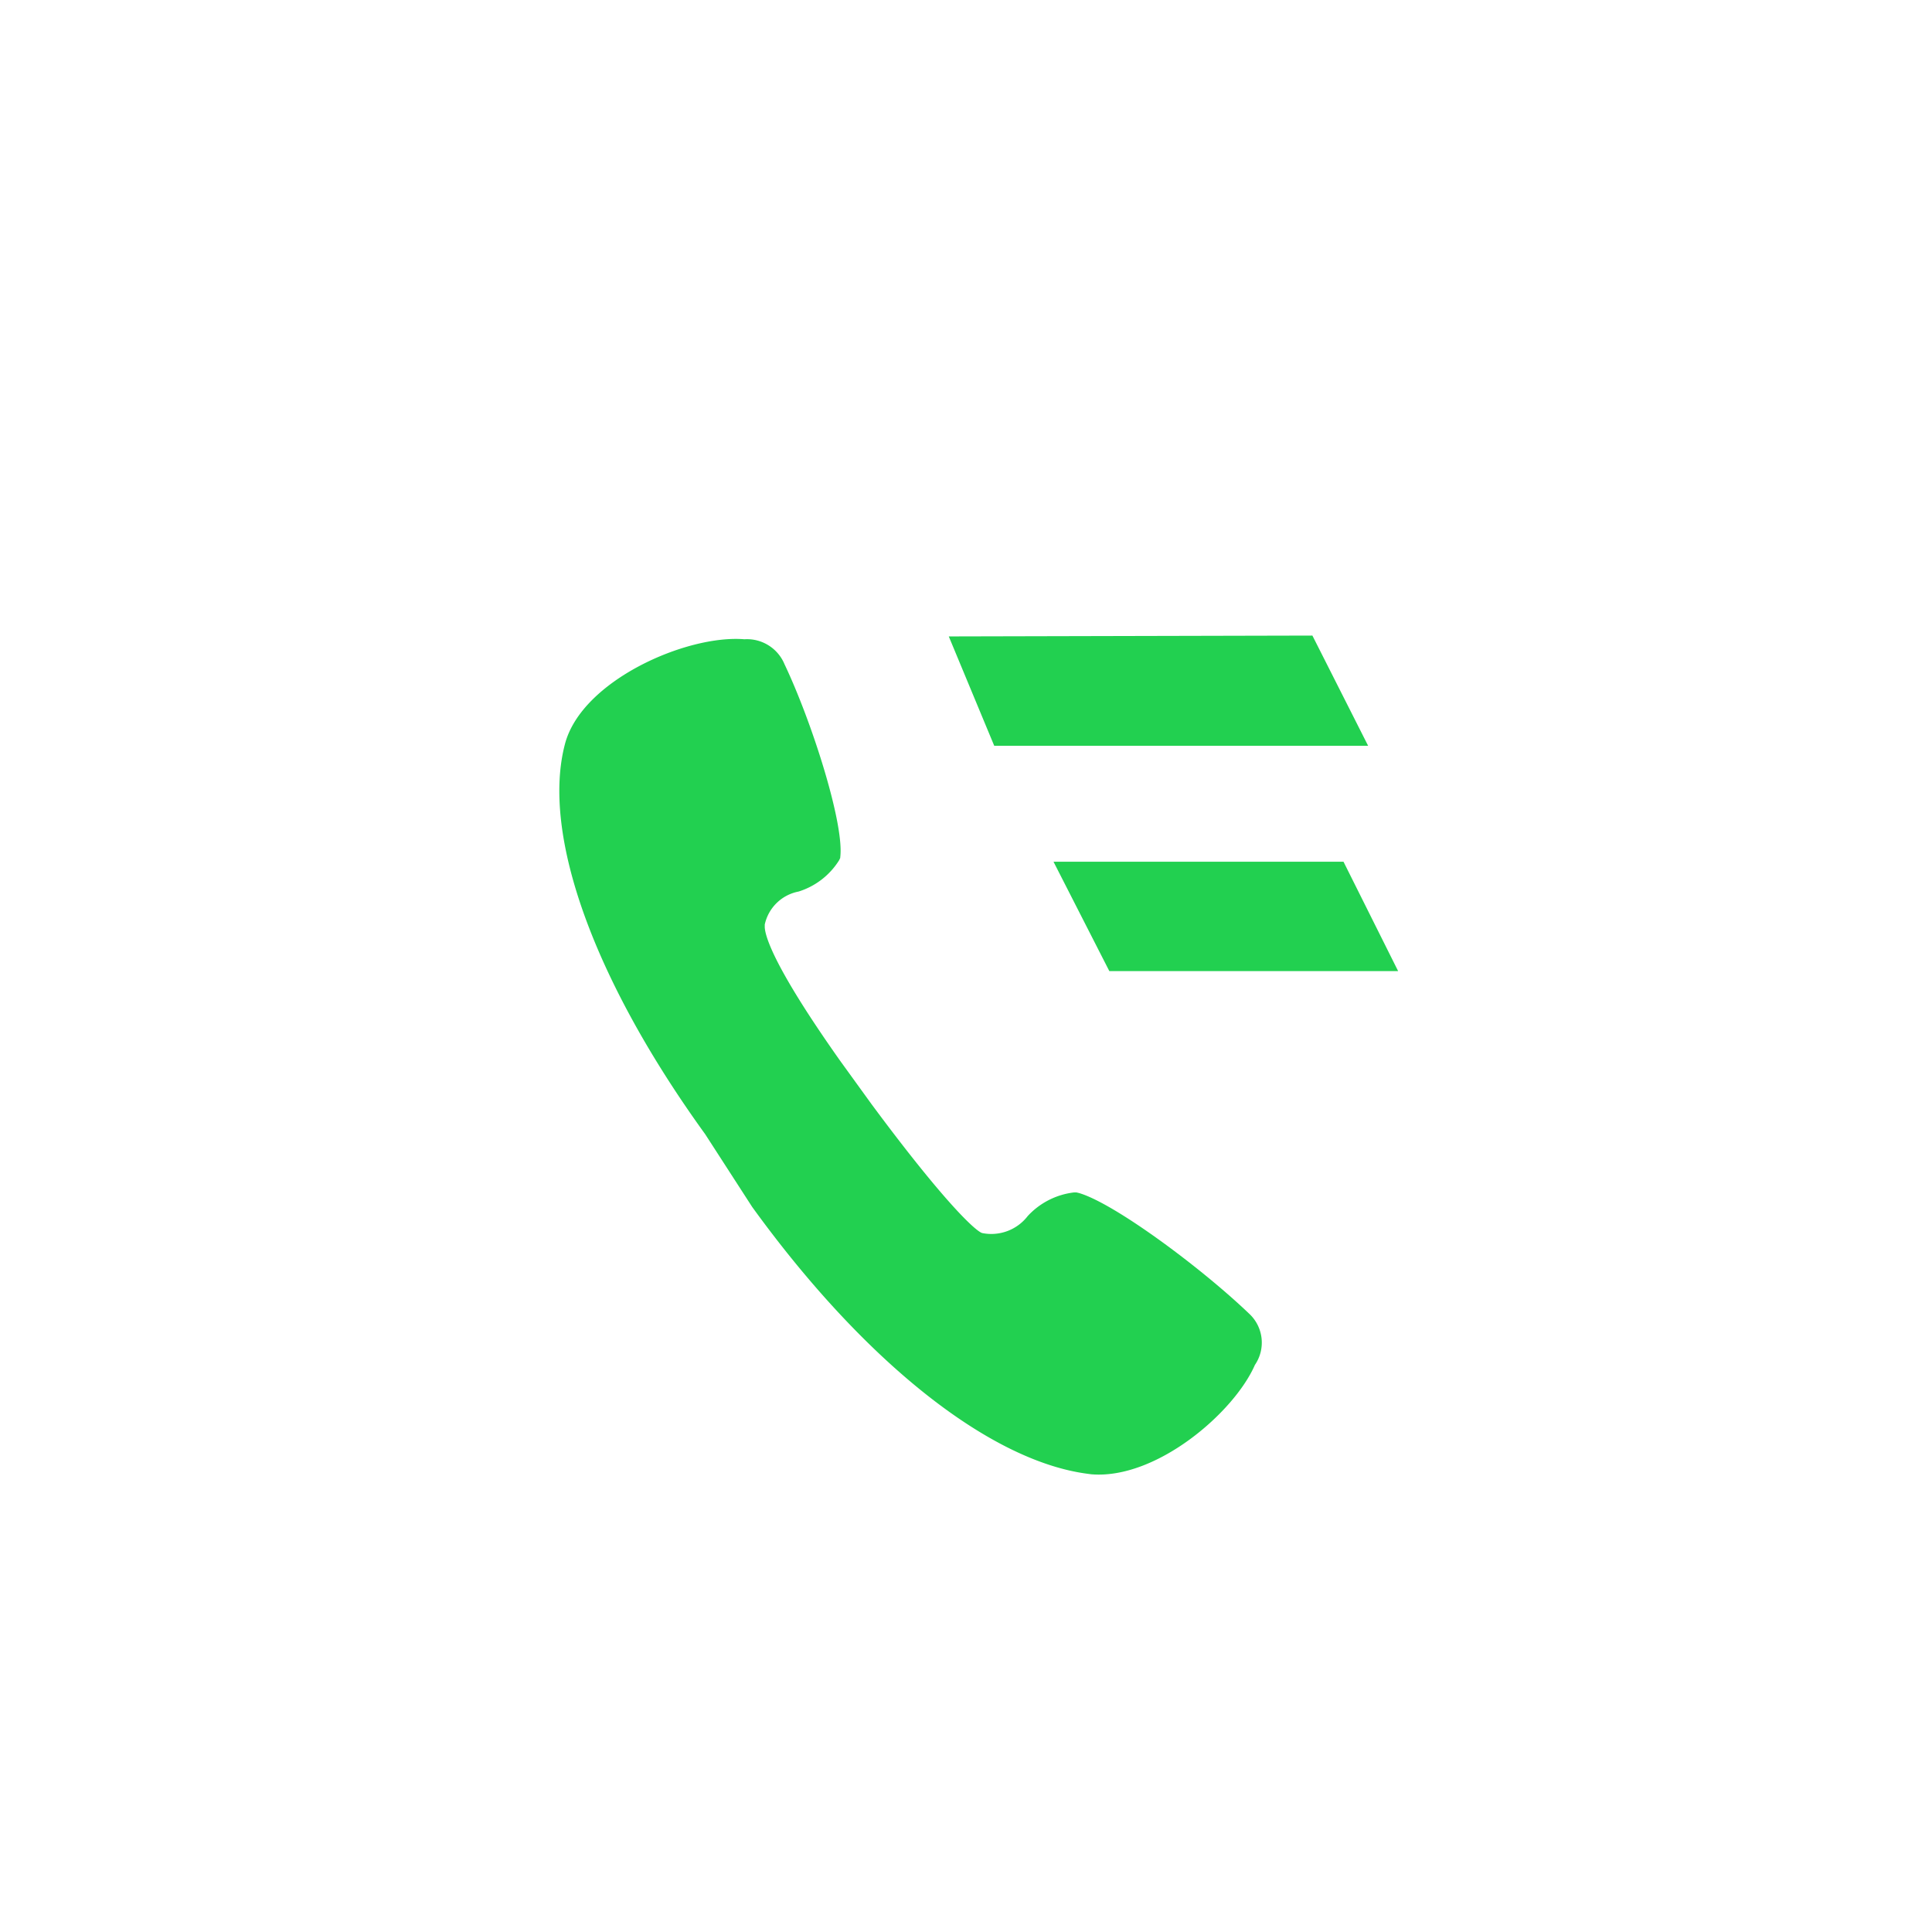 <svg id="_-e-5" data-name="-e-5" xmlns="http://www.w3.org/2000/svg" width="68" height="68" viewBox="0 0 68 68">
<defs>
    <style>
      .cls-1, .cls-2 {
        fill: #22d050;
      }

      .cls-1 {
        fill-opacity: 0;
        opacity: 0.15;
      }

      .cls-2 {
        fill-rule: evenodd;
      }
    </style>
  </defs>
  <rect id="_-e-圆角矩形_1043_拷贝_3" data-name="-e-圆角矩形 1043 拷贝 3" class="cls-1" width="68" height="68" rx="34" ry="34"/>
  <path id="_-e-形状_1138" data-name="-e-形状 1138" class="cls-2" d="M952.2,1028.5a1.429,1.429,0,0,1,1.413.88c0.964,2.03,2.071,5.52,1.967,6.73l-0.008.09-0.039.08a2.593,2.593,0,0,1-1.427,1.1,1.507,1.507,0,0,0-1.189,1.16l0,0.03v0.07c0.019,0.34.345,1.43,2.649,4.69l1.107,1.53c2.6,3.51,3.69,4.49,3.9,4.54a1.618,1.618,0,0,0,1.6-.6,2.635,2.635,0,0,1,1.624-.83h0.092l0.086,0.02c1.241,0.36,4.292,2.62,5.994,4.25a1.389,1.389,0,0,1,.2,1.8c-0.734,1.68-3.474,4.04-5.758,3.85l-0.149-.02c-3.46-.46-7.867-3.97-11.788-9.39l-1.654-2.56c-3.926-5.43-5.771-10.56-4.936-13.73C946.468,1029.95,950.178,1028.33,952.2,1028.5Zm21.087,7.83,1.923,3.85H965.045l-1.965-3.85h10.206Zm-1.095-7.96,1.962,3.88H960.994l-1.6-3.85,12.8-.03h0Z" transform="translate(-926 -1006)"/>
</svg>
